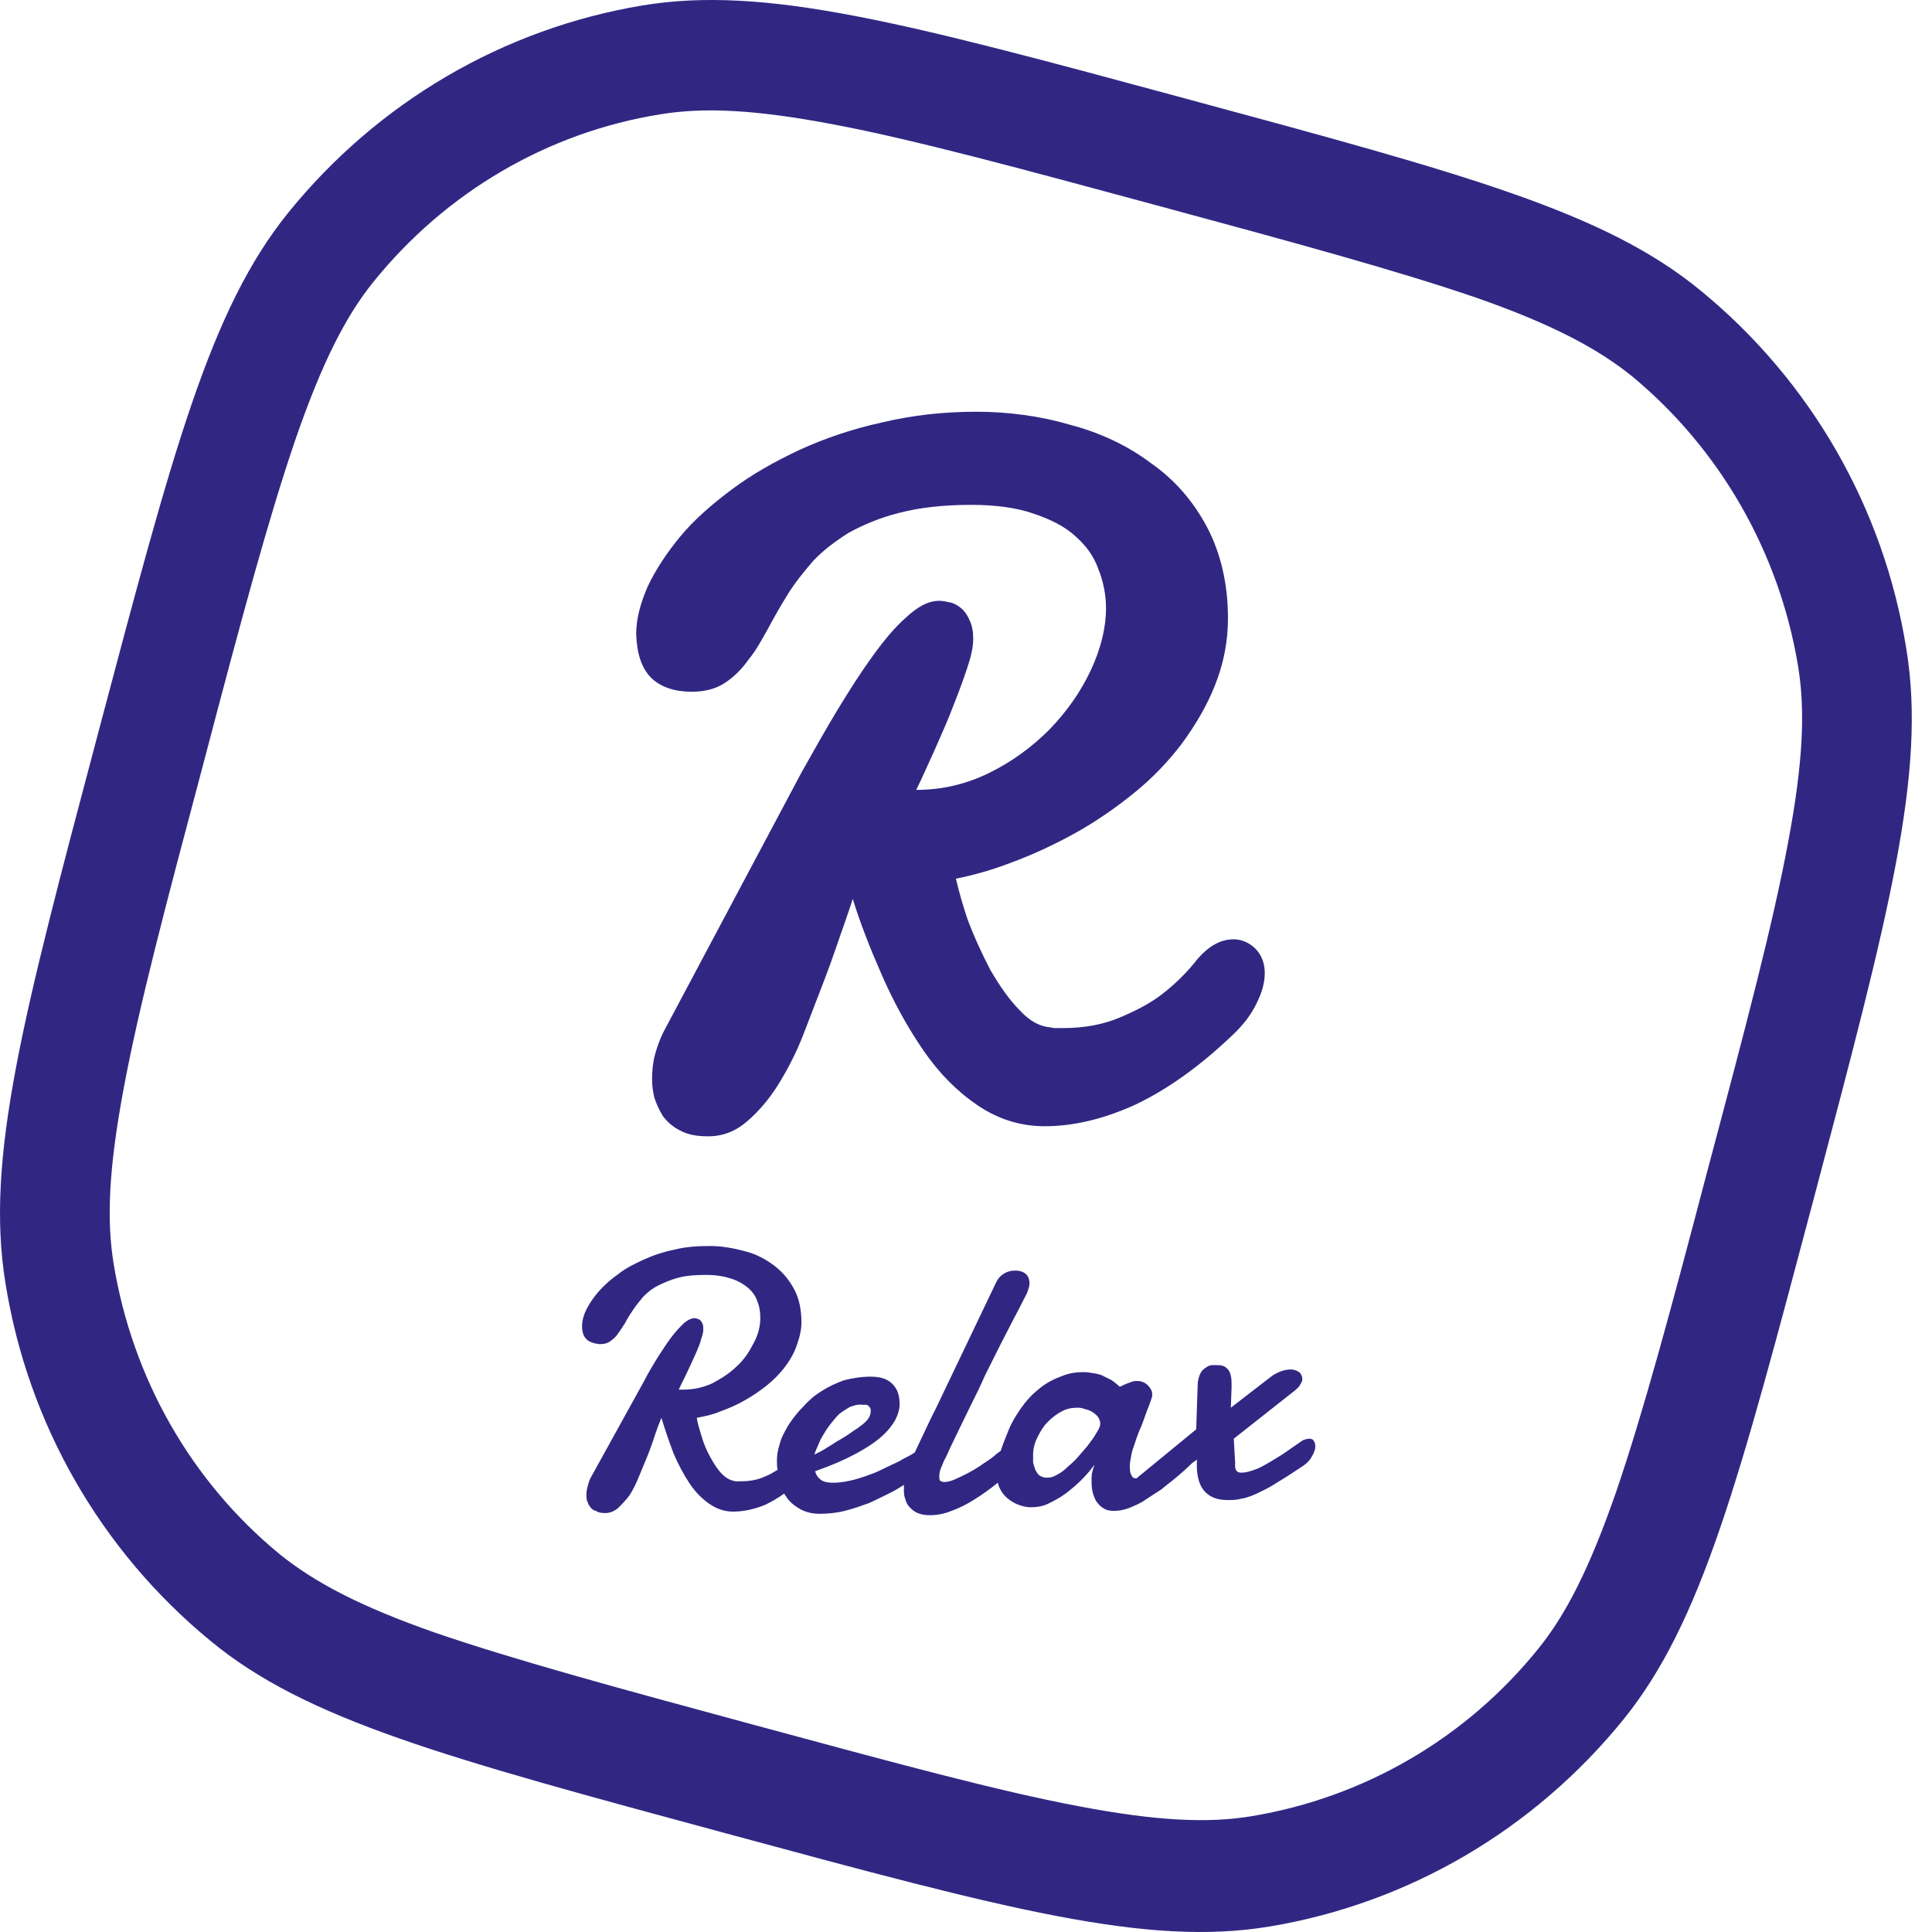 <?xml version="1.0" encoding="UTF-8"?>
<svg width="45px" height="45px" viewBox="0 0 45 45" version="1.1" xmlns="http://www.w3.org/2000/svg" xmlns:xlink="http://www.w3.org/1999/xlink">
    <title>relax</title>
    <g id="Agenda" stroke="none" stroke-width="1" fill="none" fill-rule="evenodd">
        <g id="01-minoterie-agenda" transform="translate(-140, -925)" fill="#312783" fill-rule="nonzero">
            <g id="a-venir" transform="translate(120, 600)">
                <g id="relax" transform="translate(20, 325)">
                    <path d="M41.647,19.626 C41.294,21.525 40.672,23.878 39.781,27.224 C38.907,30.552 38.268,32.922 37.646,34.738 C37.024,36.536 36.469,37.612 35.83,38.402 C34.149,40.487 31.779,41.865 29.157,42.302 C28.148,42.47 26.955,42.42 25.106,42.067 C23.24,41.714 20.886,41.075 17.592,40.184 C14.297,39.293 11.96,38.654 10.145,38.032 C8.363,37.41 7.304,36.839 6.514,36.2 C4.446,34.502 3.085,32.098 2.648,29.442 C2.48,28.417 2.53,27.224 2.883,25.341 C3.236,23.441 3.858,21.088 4.749,17.743 C5.623,14.414 6.262,12.044 6.884,10.229 C7.506,8.43 8.06,7.354 8.699,6.564 C10.38,4.48 12.75,3.085 15.373,2.664 C16.381,2.496 17.575,2.547 19.424,2.9 C21.29,3.253 23.643,3.892 26.938,4.782 C30.233,5.673 32.569,6.312 34.385,6.934 C36.167,7.556 37.226,8.128 38.016,8.766 C40.066,10.464 41.445,12.868 41.882,15.524 C42.05,16.549 42,17.76 41.647,19.626 M44.403,15.12 C43.882,11.843 42.184,8.884 39.629,6.783 C37.394,4.934 34.133,4.06 27.61,2.295 C21.088,0.53 17.827,-0.345 14.969,0.126 C11.725,0.664 8.8,2.379 6.716,4.951 C4.883,7.22 4.026,10.515 2.278,17.104 C0.53,23.693 -0.344,26.988 0.126,29.88 C0.647,33.157 2.345,36.116 4.9,38.217 C7.136,40.066 10.397,40.94 16.919,42.705 C23.441,44.47 26.703,45.345 29.56,44.874 C32.805,44.336 35.729,42.621 37.814,40.049 C39.646,37.78 40.503,34.485 42.252,27.896 C44,21.29 44.874,17.995 44.403,15.12" id="Shape"></path>
                    <path d="M25.559,33.342 C25.509,33.426 25.459,33.51 25.391,33.594 C25.324,33.695 25.24,33.779 25.156,33.88 C25.072,33.981 24.988,34.065 24.887,34.149 C24.803,34.233 24.719,34.301 24.618,34.351 C24.534,34.401 24.467,34.418 24.4,34.418 C24.316,34.418 24.265,34.401 24.215,34.368 C24.164,34.334 24.147,34.284 24.114,34.233 C24.097,34.183 24.08,34.132 24.063,34.065 C24.063,33.998 24.063,33.948 24.063,33.88 C24.063,33.746 24.097,33.611 24.164,33.477 C24.232,33.342 24.299,33.225 24.4,33.124 C24.5,33.023 24.601,32.939 24.736,32.872 C24.853,32.804 24.988,32.788 25.122,32.788 C25.173,32.788 25.223,32.804 25.274,32.821 C25.341,32.838 25.391,32.855 25.442,32.888 C25.492,32.922 25.543,32.956 25.576,33.006 C25.61,33.057 25.627,33.107 25.627,33.157 C25.627,33.208 25.61,33.258 25.559,33.342 M19.054,33.662 C19.088,33.578 19.121,33.51 19.172,33.426 C19.222,33.342 19.273,33.258 19.34,33.174 C19.407,33.09 19.474,33.006 19.542,32.939 C19.626,32.872 19.71,32.821 19.794,32.771 C19.895,32.737 19.979,32.704 20.096,32.72 L20.13,32.72 C20.147,32.72 20.147,32.72 20.164,32.72 C20.197,32.72 20.231,32.737 20.248,32.771 C20.281,32.788 20.281,32.838 20.281,32.872 C20.281,32.922 20.264,32.989 20.214,33.057 C20.164,33.124 20.079,33.191 19.962,33.275 C19.928,33.292 19.878,33.326 19.811,33.376 C19.743,33.426 19.659,33.477 19.575,33.527 C19.474,33.578 19.39,33.645 19.273,33.712 C19.172,33.779 19.071,33.83 18.97,33.88 C18.987,33.813 19.02,33.746 19.054,33.662 M30.502,33.51 C30.451,33.51 30.401,33.527 30.35,33.544 L29.863,33.88 C29.644,34.015 29.459,34.132 29.308,34.2 C29.14,34.267 29.022,34.301 28.905,34.301 C28.804,34.301 28.753,34.233 28.77,34.082 L28.737,33.51 L30.165,32.384 C30.216,32.334 30.266,32.3 30.283,32.25 C30.317,32.199 30.333,32.166 30.333,32.132 C30.333,32.065 30.317,32.014 30.266,31.964 C30.216,31.93 30.149,31.897 30.065,31.897 C29.93,31.897 29.779,31.947 29.627,32.048 L28.669,32.788 L28.686,32.3 C28.686,32.199 28.686,32.115 28.669,32.048 C28.653,31.981 28.636,31.93 28.602,31.897 C28.568,31.863 28.535,31.829 28.484,31.813 C28.434,31.796 28.384,31.796 28.299,31.796 C28.299,31.796 28.266,31.796 28.232,31.796 C28.199,31.796 28.148,31.813 28.098,31.846 C28.047,31.88 27.997,31.914 27.963,31.981 C27.93,32.048 27.896,32.149 27.896,32.267 L27.862,33.292 L26.551,34.368 C26.518,34.385 26.501,34.418 26.467,34.435 C26.4,34.435 26.366,34.401 26.35,34.351 C26.316,34.301 26.316,34.216 26.316,34.132 C26.316,34.065 26.333,33.998 26.35,33.897 C26.366,33.796 26.4,33.712 26.434,33.611 C26.467,33.51 26.501,33.41 26.551,33.292 C26.602,33.191 26.635,33.073 26.669,32.989 C26.703,32.888 26.736,32.804 26.77,32.72 C26.803,32.636 26.82,32.569 26.837,32.519 C26.837,32.502 26.837,32.485 26.837,32.468 C26.837,32.401 26.803,32.334 26.736,32.267 C26.669,32.199 26.585,32.166 26.484,32.166 C26.45,32.166 26.417,32.166 26.366,32.182 C26.316,32.199 26.282,32.216 26.232,32.233 C26.181,32.25 26.131,32.283 26.081,32.3 C26.03,32.25 25.963,32.199 25.896,32.149 C25.828,32.115 25.761,32.082 25.66,32.031 C25.576,31.998 25.459,31.981 25.341,31.964 C25.106,31.947 24.887,31.981 24.702,32.065 C24.517,32.132 24.332,32.233 24.181,32.367 C24.03,32.485 23.895,32.636 23.778,32.804 C23.66,32.973 23.559,33.141 23.492,33.309 C23.425,33.477 23.357,33.645 23.307,33.796 L23.307,33.796 C23.257,33.83 23.206,33.863 23.156,33.914 C23.055,33.998 22.937,34.065 22.819,34.149 C22.719,34.216 22.601,34.284 22.5,34.334 C22.399,34.385 22.298,34.435 22.214,34.469 C22.13,34.502 22.063,34.519 21.996,34.519 C21.945,34.519 21.912,34.502 21.895,34.485 C21.878,34.469 21.878,34.418 21.878,34.385 C21.878,34.317 21.895,34.233 21.929,34.166 C21.962,34.082 21.996,33.998 22.029,33.948 C22.097,33.796 22.181,33.611 22.282,33.41 C22.382,33.208 22.483,32.989 22.601,32.754 C22.719,32.519 22.836,32.283 22.937,32.048 C23.055,31.813 23.172,31.577 23.29,31.342 L23.61,30.72 C23.71,30.535 23.794,30.367 23.862,30.233 C23.895,30.165 23.929,30.115 23.946,30.048 C23.963,29.997 23.979,29.947 23.979,29.896 C23.979,29.795 23.946,29.711 23.879,29.661 C23.811,29.611 23.727,29.594 23.643,29.594 C23.559,29.594 23.475,29.611 23.391,29.661 C23.307,29.711 23.24,29.779 23.189,29.896 L21.895,32.603 C21.811,32.788 21.71,32.973 21.609,33.191 C21.508,33.41 21.407,33.611 21.307,33.83 C21.239,33.88 21.139,33.931 21.038,33.981 C20.937,34.048 20.802,34.099 20.668,34.166 C20.533,34.233 20.399,34.301 20.248,34.351 C20.113,34.401 19.962,34.452 19.811,34.485 C19.659,34.519 19.525,34.536 19.407,34.536 C19.289,34.536 19.189,34.519 19.121,34.469 C19.054,34.418 19.004,34.351 18.987,34.267 C19.373,34.132 19.676,33.998 19.928,33.863 C20.18,33.729 20.382,33.594 20.533,33.46 C20.685,33.326 20.785,33.191 20.853,33.073 C20.92,32.939 20.954,32.821 20.954,32.704 C20.954,32.502 20.903,32.351 20.785,32.233 C20.668,32.115 20.5,32.065 20.281,32.065 C20.063,32.065 19.861,32.098 19.659,32.149 C19.474,32.216 19.289,32.3 19.138,32.401 C18.97,32.502 18.836,32.62 18.701,32.771 C18.567,32.905 18.466,33.04 18.365,33.191 C18.281,33.342 18.197,33.477 18.163,33.628 C18.113,33.779 18.096,33.897 18.096,34.032 C18.096,34.099 18.096,34.166 18.113,34.233 C18.029,34.284 17.928,34.351 17.793,34.401 C17.642,34.469 17.457,34.502 17.255,34.502 L17.205,34.502 C17.188,34.502 17.171,34.502 17.138,34.502 C17.02,34.485 16.919,34.435 16.818,34.334 C16.718,34.233 16.633,34.099 16.549,33.948 C16.465,33.796 16.398,33.645 16.348,33.477 C16.297,33.309 16.247,33.157 16.23,33.023 C16.415,32.989 16.583,32.956 16.785,32.872 C16.97,32.804 17.171,32.72 17.339,32.62 C17.524,32.519 17.692,32.401 17.844,32.283 C18.012,32.149 18.146,32.014 18.264,31.863 C18.382,31.712 18.483,31.544 18.55,31.359 C18.617,31.174 18.667,30.989 18.667,30.804 C18.667,30.518 18.617,30.249 18.499,30.031 C18.382,29.812 18.23,29.627 18.029,29.476 C17.827,29.325 17.608,29.207 17.339,29.14 C17.087,29.073 16.818,29.022 16.533,29.022 C16.247,29.022 15.978,29.039 15.709,29.106 C15.457,29.157 15.205,29.241 14.986,29.342 C14.768,29.442 14.566,29.543 14.398,29.678 C14.23,29.795 14.078,29.93 13.944,30.081 C13.826,30.216 13.725,30.367 13.658,30.501 C13.591,30.636 13.557,30.77 13.557,30.888 C13.557,31.023 13.591,31.123 13.658,31.191 C13.725,31.258 13.826,31.292 13.961,31.308 C14.062,31.308 14.146,31.292 14.213,31.241 C14.28,31.191 14.347,31.14 14.398,31.056 C14.448,30.989 14.515,30.888 14.566,30.804 C14.616,30.703 14.684,30.602 14.751,30.501 C14.818,30.401 14.902,30.3 14.986,30.199 C15.087,30.098 15.188,30.014 15.322,29.947 C15.457,29.88 15.608,29.812 15.793,29.762 C15.978,29.711 16.196,29.695 16.449,29.695 C16.667,29.695 16.869,29.728 17.02,29.779 C17.188,29.829 17.323,29.913 17.424,29.997 C17.524,30.081 17.608,30.199 17.642,30.317 C17.692,30.434 17.709,30.569 17.709,30.703 C17.709,30.888 17.659,31.09 17.558,31.275 C17.457,31.476 17.339,31.661 17.171,31.813 C17.003,31.981 16.818,32.098 16.6,32.216 C16.381,32.317 16.163,32.367 15.911,32.367 L15.86,32.367 C15.843,32.367 15.827,32.367 15.81,32.367 C15.877,32.216 15.961,32.065 16.028,31.914 C16.096,31.762 16.163,31.628 16.213,31.51 C16.264,31.392 16.314,31.275 16.331,31.191 C16.365,31.09 16.381,31.023 16.381,30.972 C16.381,30.922 16.381,30.871 16.365,30.838 C16.348,30.804 16.331,30.77 16.314,30.754 C16.297,30.737 16.264,30.72 16.247,30.72 C16.213,30.703 16.196,30.703 16.18,30.703 C16.112,30.703 16.028,30.737 15.927,30.821 C15.843,30.905 15.743,31.006 15.642,31.14 C15.541,31.275 15.44,31.426 15.322,31.611 C15.221,31.779 15.104,31.964 15.003,32.166 L13.759,34.418 C13.725,34.485 13.709,34.536 13.692,34.603 C13.675,34.67 13.658,34.738 13.658,34.805 C13.658,34.855 13.658,34.906 13.675,34.956 C13.692,35.007 13.709,35.057 13.742,35.091 C13.776,35.141 13.809,35.175 13.877,35.191 C13.927,35.225 13.994,35.242 14.095,35.242 C14.196,35.242 14.297,35.208 14.398,35.124 C14.482,35.04 14.583,34.939 14.667,34.822 C14.751,34.687 14.818,34.553 14.885,34.385 C14.952,34.216 15.02,34.065 15.087,33.897 C15.154,33.729 15.205,33.578 15.255,33.426 C15.305,33.275 15.356,33.141 15.406,33.023 C15.49,33.309 15.591,33.594 15.692,33.863 C15.81,34.132 15.927,34.351 16.062,34.553 C16.196,34.754 16.348,34.906 16.516,35.023 C16.684,35.141 16.869,35.208 17.071,35.208 C17.306,35.208 17.575,35.158 17.844,35.04 C17.978,34.973 18.13,34.889 18.264,34.788 C18.281,34.822 18.314,34.855 18.331,34.889 C18.415,35.007 18.533,35.091 18.651,35.158 C18.785,35.225 18.92,35.259 19.088,35.259 C19.273,35.259 19.474,35.242 19.676,35.191 C19.878,35.141 20.063,35.074 20.248,35.007 C20.432,34.922 20.601,34.838 20.769,34.754 C20.87,34.704 20.97,34.637 21.054,34.586 C21.054,34.62 21.054,34.654 21.054,34.687 C21.054,34.771 21.054,34.838 21.088,34.922 C21.105,34.99 21.139,35.057 21.189,35.107 C21.239,35.158 21.29,35.208 21.374,35.242 C21.458,35.275 21.542,35.292 21.66,35.292 C21.828,35.292 21.996,35.259 22.164,35.191 C22.349,35.124 22.517,35.04 22.702,34.922 C22.887,34.805 23.055,34.687 23.24,34.536 C23.257,34.569 23.257,34.603 23.273,34.637 C23.324,34.754 23.391,34.838 23.475,34.906 C23.559,34.973 23.643,35.023 23.744,35.057 C23.845,35.091 23.929,35.107 23.996,35.107 C24.131,35.107 24.282,35.091 24.416,35.023 C24.551,34.956 24.685,34.889 24.82,34.788 C24.954,34.687 25.072,34.586 25.19,34.469 C25.307,34.351 25.408,34.233 25.492,34.116 C25.475,34.166 25.459,34.216 25.442,34.284 C25.425,34.334 25.425,34.401 25.425,34.452 C25.425,34.536 25.425,34.637 25.442,34.721 C25.459,34.805 25.492,34.889 25.526,34.956 C25.576,35.023 25.627,35.091 25.694,35.124 C25.761,35.175 25.845,35.191 25.946,35.191 C26.047,35.191 26.165,35.175 26.299,35.124 C26.417,35.074 26.551,35.023 26.669,34.939 C26.803,34.855 26.921,34.771 27.056,34.687 C27.173,34.586 27.291,34.502 27.409,34.401 C27.526,34.301 27.627,34.216 27.711,34.132 C27.728,34.116 27.745,34.099 27.762,34.082 L27.879,33.998 C27.862,34.317 27.913,34.553 28.031,34.704 C28.148,34.855 28.333,34.939 28.585,34.939 C28.703,34.939 28.804,34.939 28.921,34.906 C29.039,34.889 29.157,34.838 29.274,34.788 C29.409,34.721 29.56,34.654 29.712,34.553 C29.88,34.452 30.065,34.334 30.266,34.2 C30.401,34.116 30.502,34.032 30.552,33.931 C30.602,33.847 30.636,33.763 30.636,33.695 C30.636,33.628 30.619,33.578 30.586,33.544 C30.602,33.544 30.552,33.51 30.502,33.51" id="Shape"></path>
                    <path d="M15.154,15.776 L15.154,15.776 C15.39,16.011 15.726,16.112 16.112,16.112 C16.415,16.112 16.684,16.045 16.902,15.894 C17.104,15.759 17.289,15.574 17.44,15.356 C17.608,15.154 17.743,14.902 17.894,14.633 C18.029,14.381 18.18,14.112 18.348,13.843 C18.516,13.574 18.718,13.322 18.936,13.07 C19.155,12.834 19.441,12.616 19.76,12.414 C20.096,12.229 20.483,12.061 20.954,11.943 C21.407,11.826 21.962,11.759 22.618,11.759 C23.189,11.759 23.677,11.826 24.063,11.96 L24.063,11.96 C24.467,12.095 24.803,12.263 25.038,12.481 L25.038,12.481 C25.291,12.7 25.475,12.952 25.576,13.238 L25.576,13.238 L25.576,13.238 C25.694,13.524 25.761,13.843 25.761,14.162 C25.761,14.616 25.644,15.104 25.408,15.608 L25.408,15.608 C25.173,16.112 24.853,16.566 24.45,16.986 C24.047,17.39 23.576,17.743 23.021,18.012 C22.5,18.264 21.945,18.398 21.34,18.398 C21.492,18.096 21.626,17.776 21.76,17.491 L21.76,17.491 C21.929,17.104 22.097,16.734 22.214,16.415 C22.349,16.079 22.45,15.793 22.534,15.541 C22.618,15.289 22.668,15.07 22.668,14.885 C22.668,14.734 22.651,14.583 22.584,14.448 C22.534,14.33 22.466,14.23 22.382,14.162 C22.298,14.095 22.214,14.045 22.113,14.028 C22.029,14.011 21.962,13.994 21.878,13.994 C21.609,13.994 21.357,14.146 21.105,14.381 C20.853,14.599 20.601,14.902 20.332,15.272 L20.332,15.272 C20.063,15.642 19.794,16.062 19.508,16.533 C19.222,17.003 18.953,17.491 18.667,17.995 L15.457,24.03 L15.457,24.03 C15.373,24.198 15.305,24.383 15.255,24.568 C15.205,24.753 15.188,24.954 15.188,25.139 C15.188,25.274 15.205,25.408 15.238,25.559 L15.238,25.559 L15.238,25.559 C15.289,25.711 15.356,25.862 15.44,25.996 C15.541,26.131 15.675,26.249 15.843,26.333 C16.028,26.434 16.247,26.467 16.499,26.467 C16.835,26.467 17.138,26.349 17.407,26.114 C17.659,25.896 17.911,25.61 18.13,25.257 L18.13,25.257 C18.348,24.904 18.55,24.517 18.718,24.08 L18.718,24.08 C18.886,23.643 19.054,23.206 19.222,22.769 C19.39,22.332 19.525,21.912 19.676,21.491 L19.676,21.491 C19.743,21.29 19.811,21.105 19.861,20.937 C20.046,21.525 20.264,22.08 20.5,22.618 L20.5,22.618 C20.802,23.324 21.139,23.929 21.508,24.467 C21.878,25.005 22.298,25.425 22.769,25.744 C23.24,26.064 23.761,26.232 24.332,26.232 C25.005,26.232 25.711,26.064 26.45,25.727 L26.45,25.727 C27.19,25.374 27.946,24.837 28.703,24.114 C28.972,23.862 29.157,23.609 29.274,23.357 C29.392,23.122 29.459,22.887 29.459,22.668 C29.459,22.45 29.392,22.248 29.241,22.097 C29.106,21.962 28.921,21.878 28.737,21.878 C28.417,21.878 28.148,22.046 27.896,22.332 L27.896,22.332 L27.896,22.332 C27.661,22.634 27.392,22.903 27.089,23.139 L27.089,23.139 L27.089,23.139 C26.837,23.34 26.501,23.525 26.097,23.693 C25.711,23.862 25.257,23.946 24.753,23.946 L24.601,23.946 C24.551,23.946 24.517,23.946 24.467,23.929 L24.467,23.929 L24.467,23.929 C24.232,23.912 23.996,23.794 23.761,23.542 C23.509,23.29 23.29,22.971 23.072,22.601 C22.87,22.214 22.685,21.811 22.534,21.407 C22.416,21.054 22.332,20.752 22.265,20.466 C22.685,20.382 23.105,20.264 23.542,20.096 C24.047,19.911 24.551,19.676 25.038,19.407 C25.526,19.138 25.98,18.819 26.4,18.482 L26.4,18.482 C26.837,18.129 27.207,17.743 27.526,17.323 C27.846,16.886 28.115,16.432 28.299,15.961 C28.501,15.457 28.602,14.936 28.602,14.398 C28.602,13.608 28.434,12.885 28.115,12.28 C27.795,11.674 27.358,11.17 26.803,10.784 C26.266,10.38 25.627,10.078 24.921,9.893 C24.232,9.691 23.492,9.59 22.735,9.59 C21.962,9.59 21.239,9.674 20.533,9.842 C19.844,9.993 19.205,10.212 18.617,10.481 C18.045,10.75 17.508,11.052 17.037,11.406 C16.566,11.759 16.163,12.112 15.843,12.498 L15.843,12.498 C15.524,12.885 15.272,13.271 15.087,13.658 L15.087,13.658 L15.087,13.658 C14.919,14.045 14.818,14.414 14.818,14.767 C14.835,15.221 14.936,15.541 15.154,15.776 L15.154,15.776 Z" id="Path"></path>
                </g>
            </g>
        </g>
    </g>
</svg>